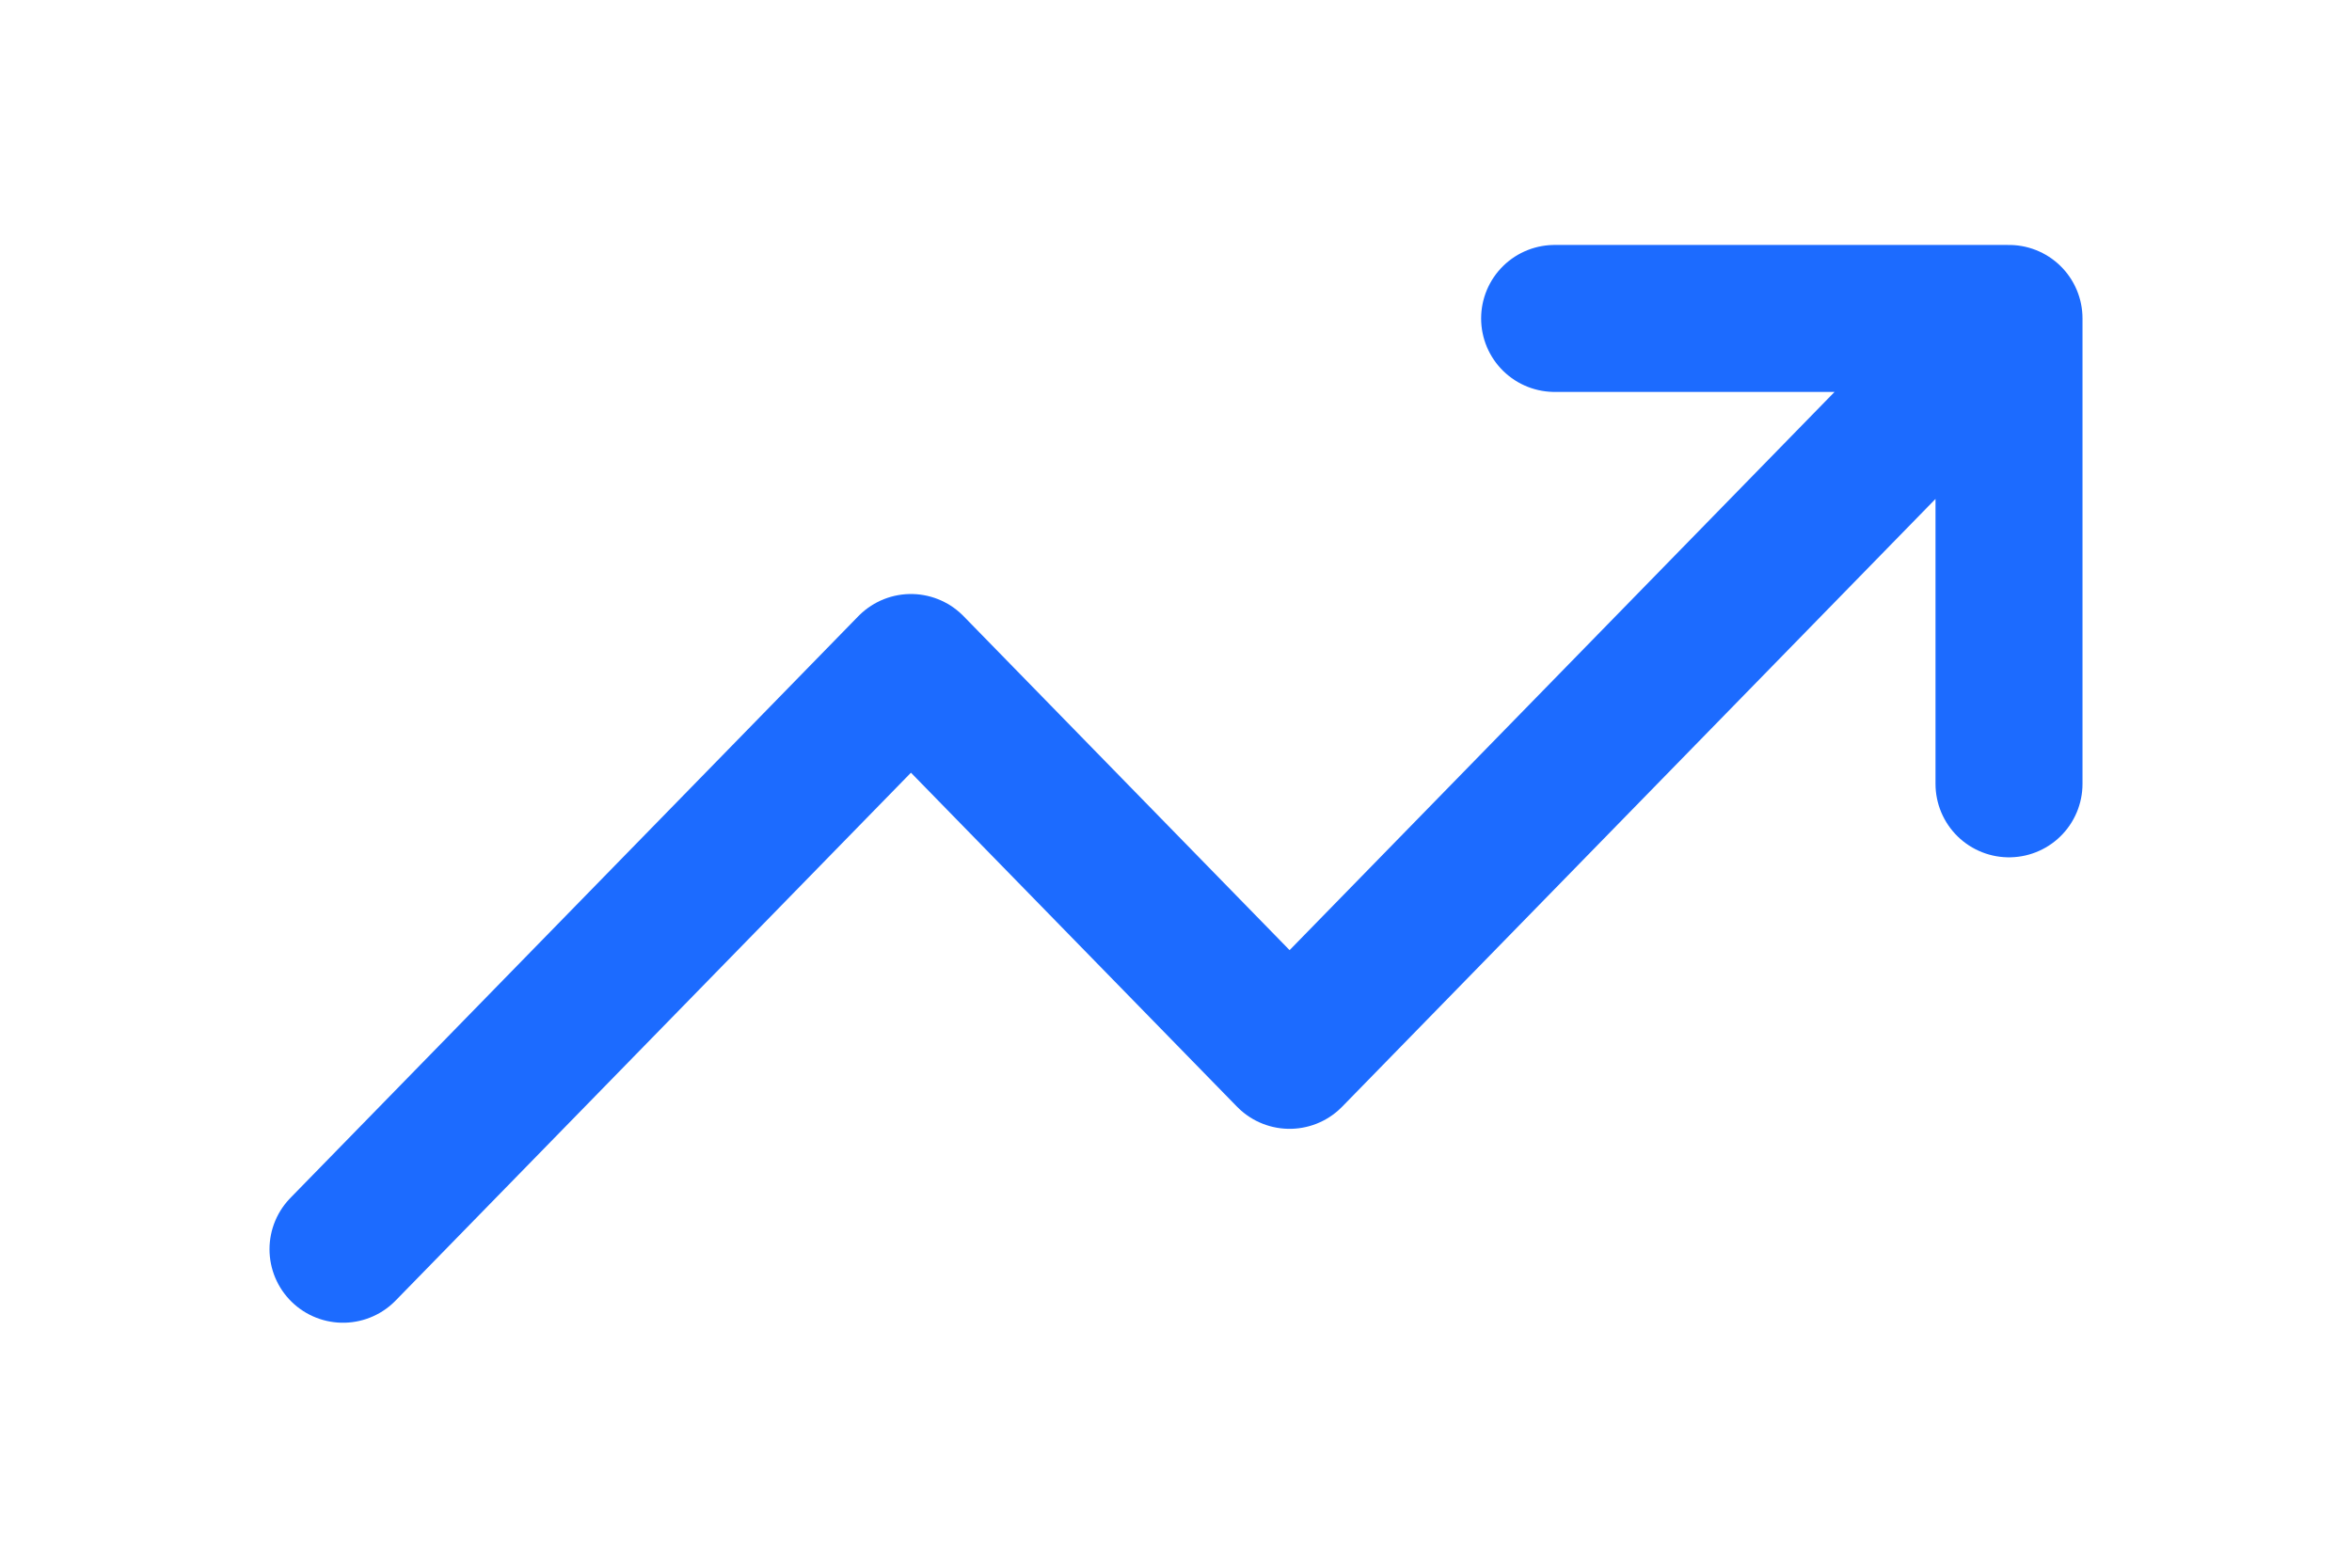 <svg width="48" height="32" viewBox="0 0 48 32" fill="none" xmlns="http://www.w3.org/2000/svg">
<path d="M41 6.5L26.318 21.542L18.591 13.625L7 25.5M41 6.5H31.727M41 6.5V16" stroke="#1C6BFF" stroke-width="3" stroke-linecap="round" stroke-linejoin="round"/>
</svg>
